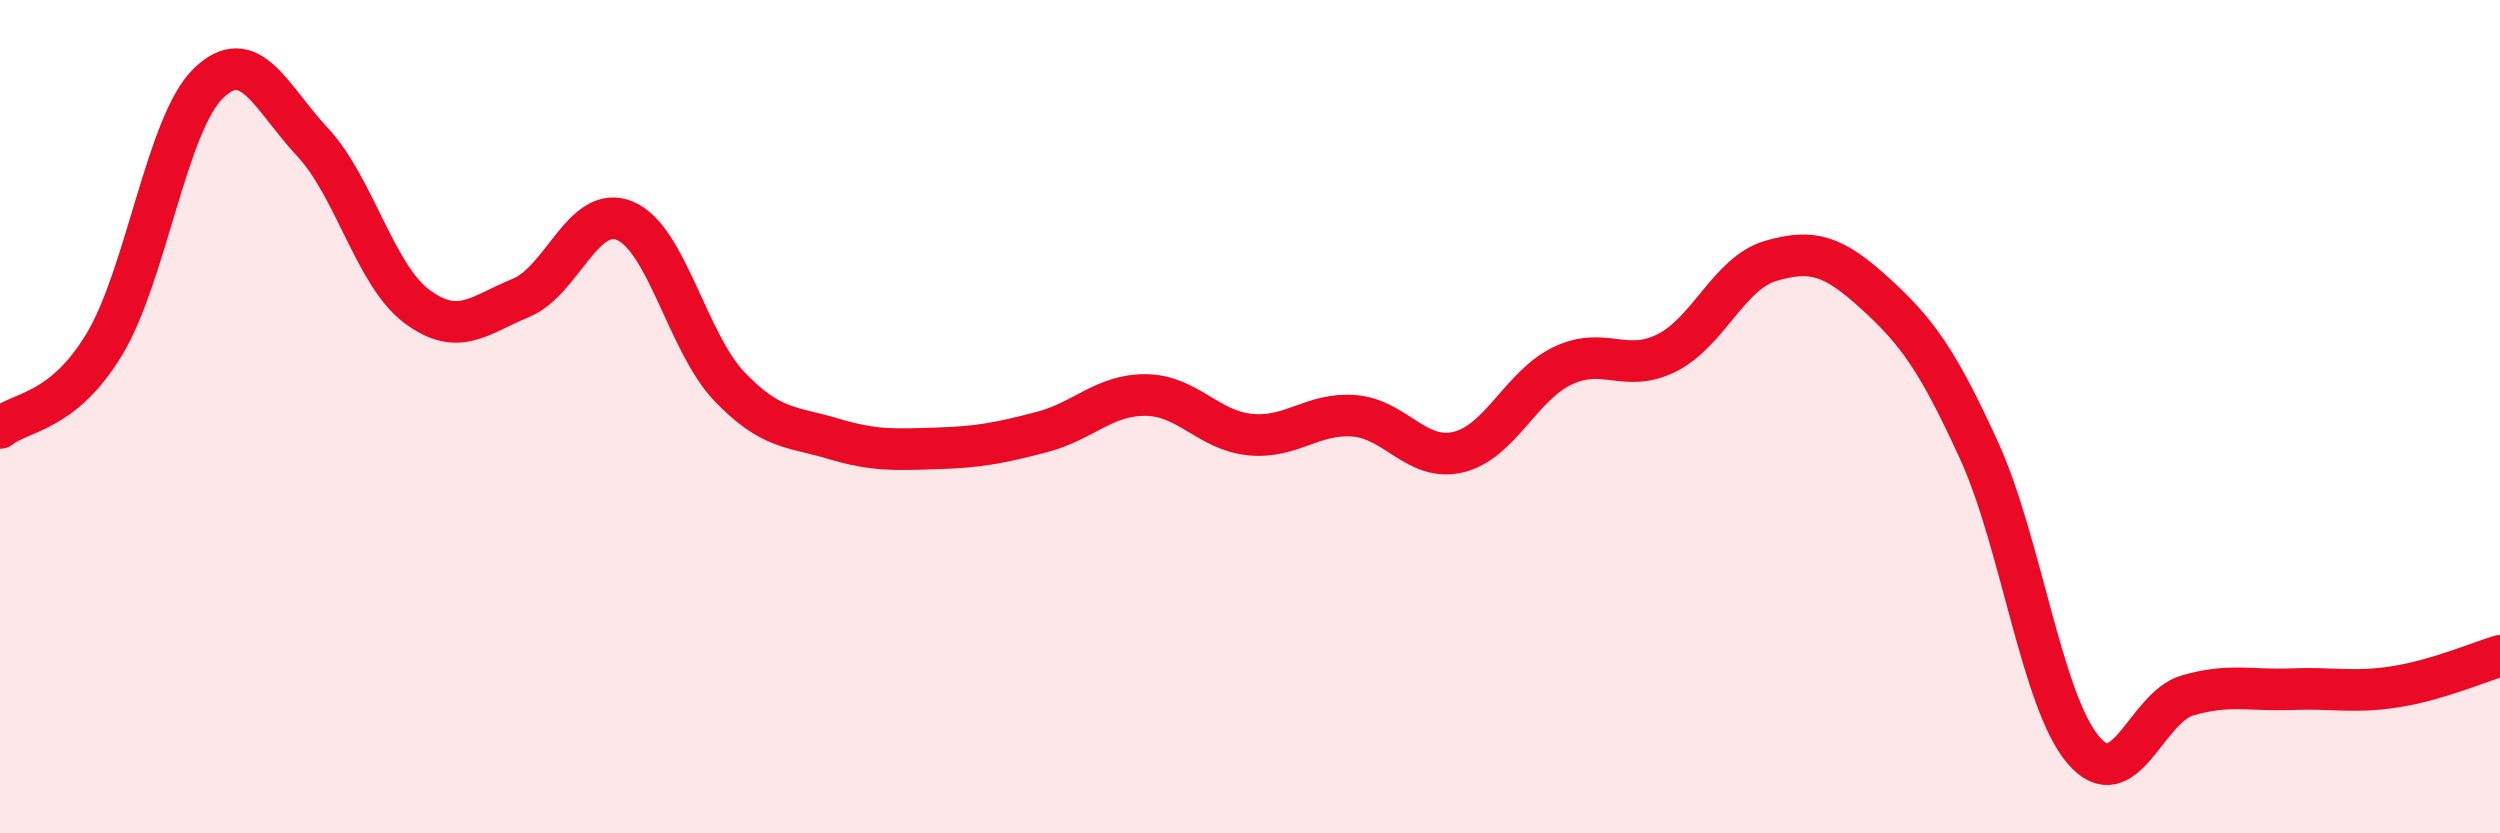 
    <svg width="60" height="20" viewBox="0 0 60 20" xmlns="http://www.w3.org/2000/svg">
      <path
        d="M 0,10.27 C 0.5,9.87 1.5,9.92 2.5,8.27 C 3.5,6.62 4,2.97 5,2 C 6,1.03 6.5,2.34 7.5,3.41 C 8.5,4.48 9,6.6 10,7.35 C 11,8.1 11.5,7.56 12.5,7.15 C 13.5,6.74 14,4.88 15,5.3 C 16,5.72 16.5,8.22 17.5,9.27 C 18.5,10.32 19,10.23 20,10.53 C 21,10.83 21.5,10.79 22.5,10.76 C 23.5,10.73 24,10.63 25,10.37 C 26,10.11 26.5,9.47 27.5,9.48 C 28.5,9.49 29,10.33 30,10.43 C 31,10.53 31.5,9.9 32.5,9.98 C 33.5,10.06 34,11.09 35,10.85 C 36,10.61 36.5,9.26 37.5,8.78 C 38.5,8.3 39,8.97 40,8.47 C 41,7.97 41.5,6.55 42.5,6.26 C 43.5,5.97 44,6.13 45,7.04 C 46,7.95 46.5,8.63 47.5,10.82 C 48.5,13.01 49,16.83 50,18 C 51,19.17 51.5,16.98 52.5,16.69 C 53.5,16.4 54,16.58 55,16.54 C 56,16.5 56.5,16.64 57.5,16.48 C 58.5,16.32 59.5,15.89 60,15.74L60 20L0 20Z"
        fill="#EB0A25"
        opacity="0.1"
        stroke-linecap="round"
        stroke-linejoin="round"
      />
      <path
        d="M 0,10.27 C 0.5,9.87 1.5,9.92 2.5,8.27 C 3.5,6.62 4,2.97 5,2 C 6,1.03 6.5,2.34 7.5,3.41 C 8.5,4.48 9,6.6 10,7.35 C 11,8.1 11.5,7.56 12.5,7.15 C 13.5,6.74 14,4.88 15,5.3 C 16,5.72 16.5,8.22 17.5,9.27 C 18.5,10.32 19,10.23 20,10.53 C 21,10.83 21.5,10.79 22.5,10.76 C 23.5,10.73 24,10.63 25,10.37 C 26,10.11 26.5,9.47 27.5,9.48 C 28.5,9.49 29,10.33 30,10.43 C 31,10.53 31.5,9.9 32.5,9.98 C 33.5,10.06 34,11.09 35,10.85 C 36,10.61 36.5,9.26 37.5,8.78 C 38.5,8.3 39,8.97 40,8.47 C 41,7.97 41.5,6.55 42.5,6.26 C 43.5,5.97 44,6.13 45,7.04 C 46,7.95 46.5,8.63 47.5,10.82 C 48.5,13.01 49,16.83 50,18 C 51,19.17 51.5,16.98 52.5,16.69 C 53.5,16.4 54,16.58 55,16.54 C 56,16.5 56.5,16.64 57.5,16.48 C 58.5,16.32 59.5,15.89 60,15.74"
        stroke="#EB0A25"
        stroke-width="1"
        fill="none"
        stroke-linecap="round"
        stroke-linejoin="round"
      />
    </svg>
  